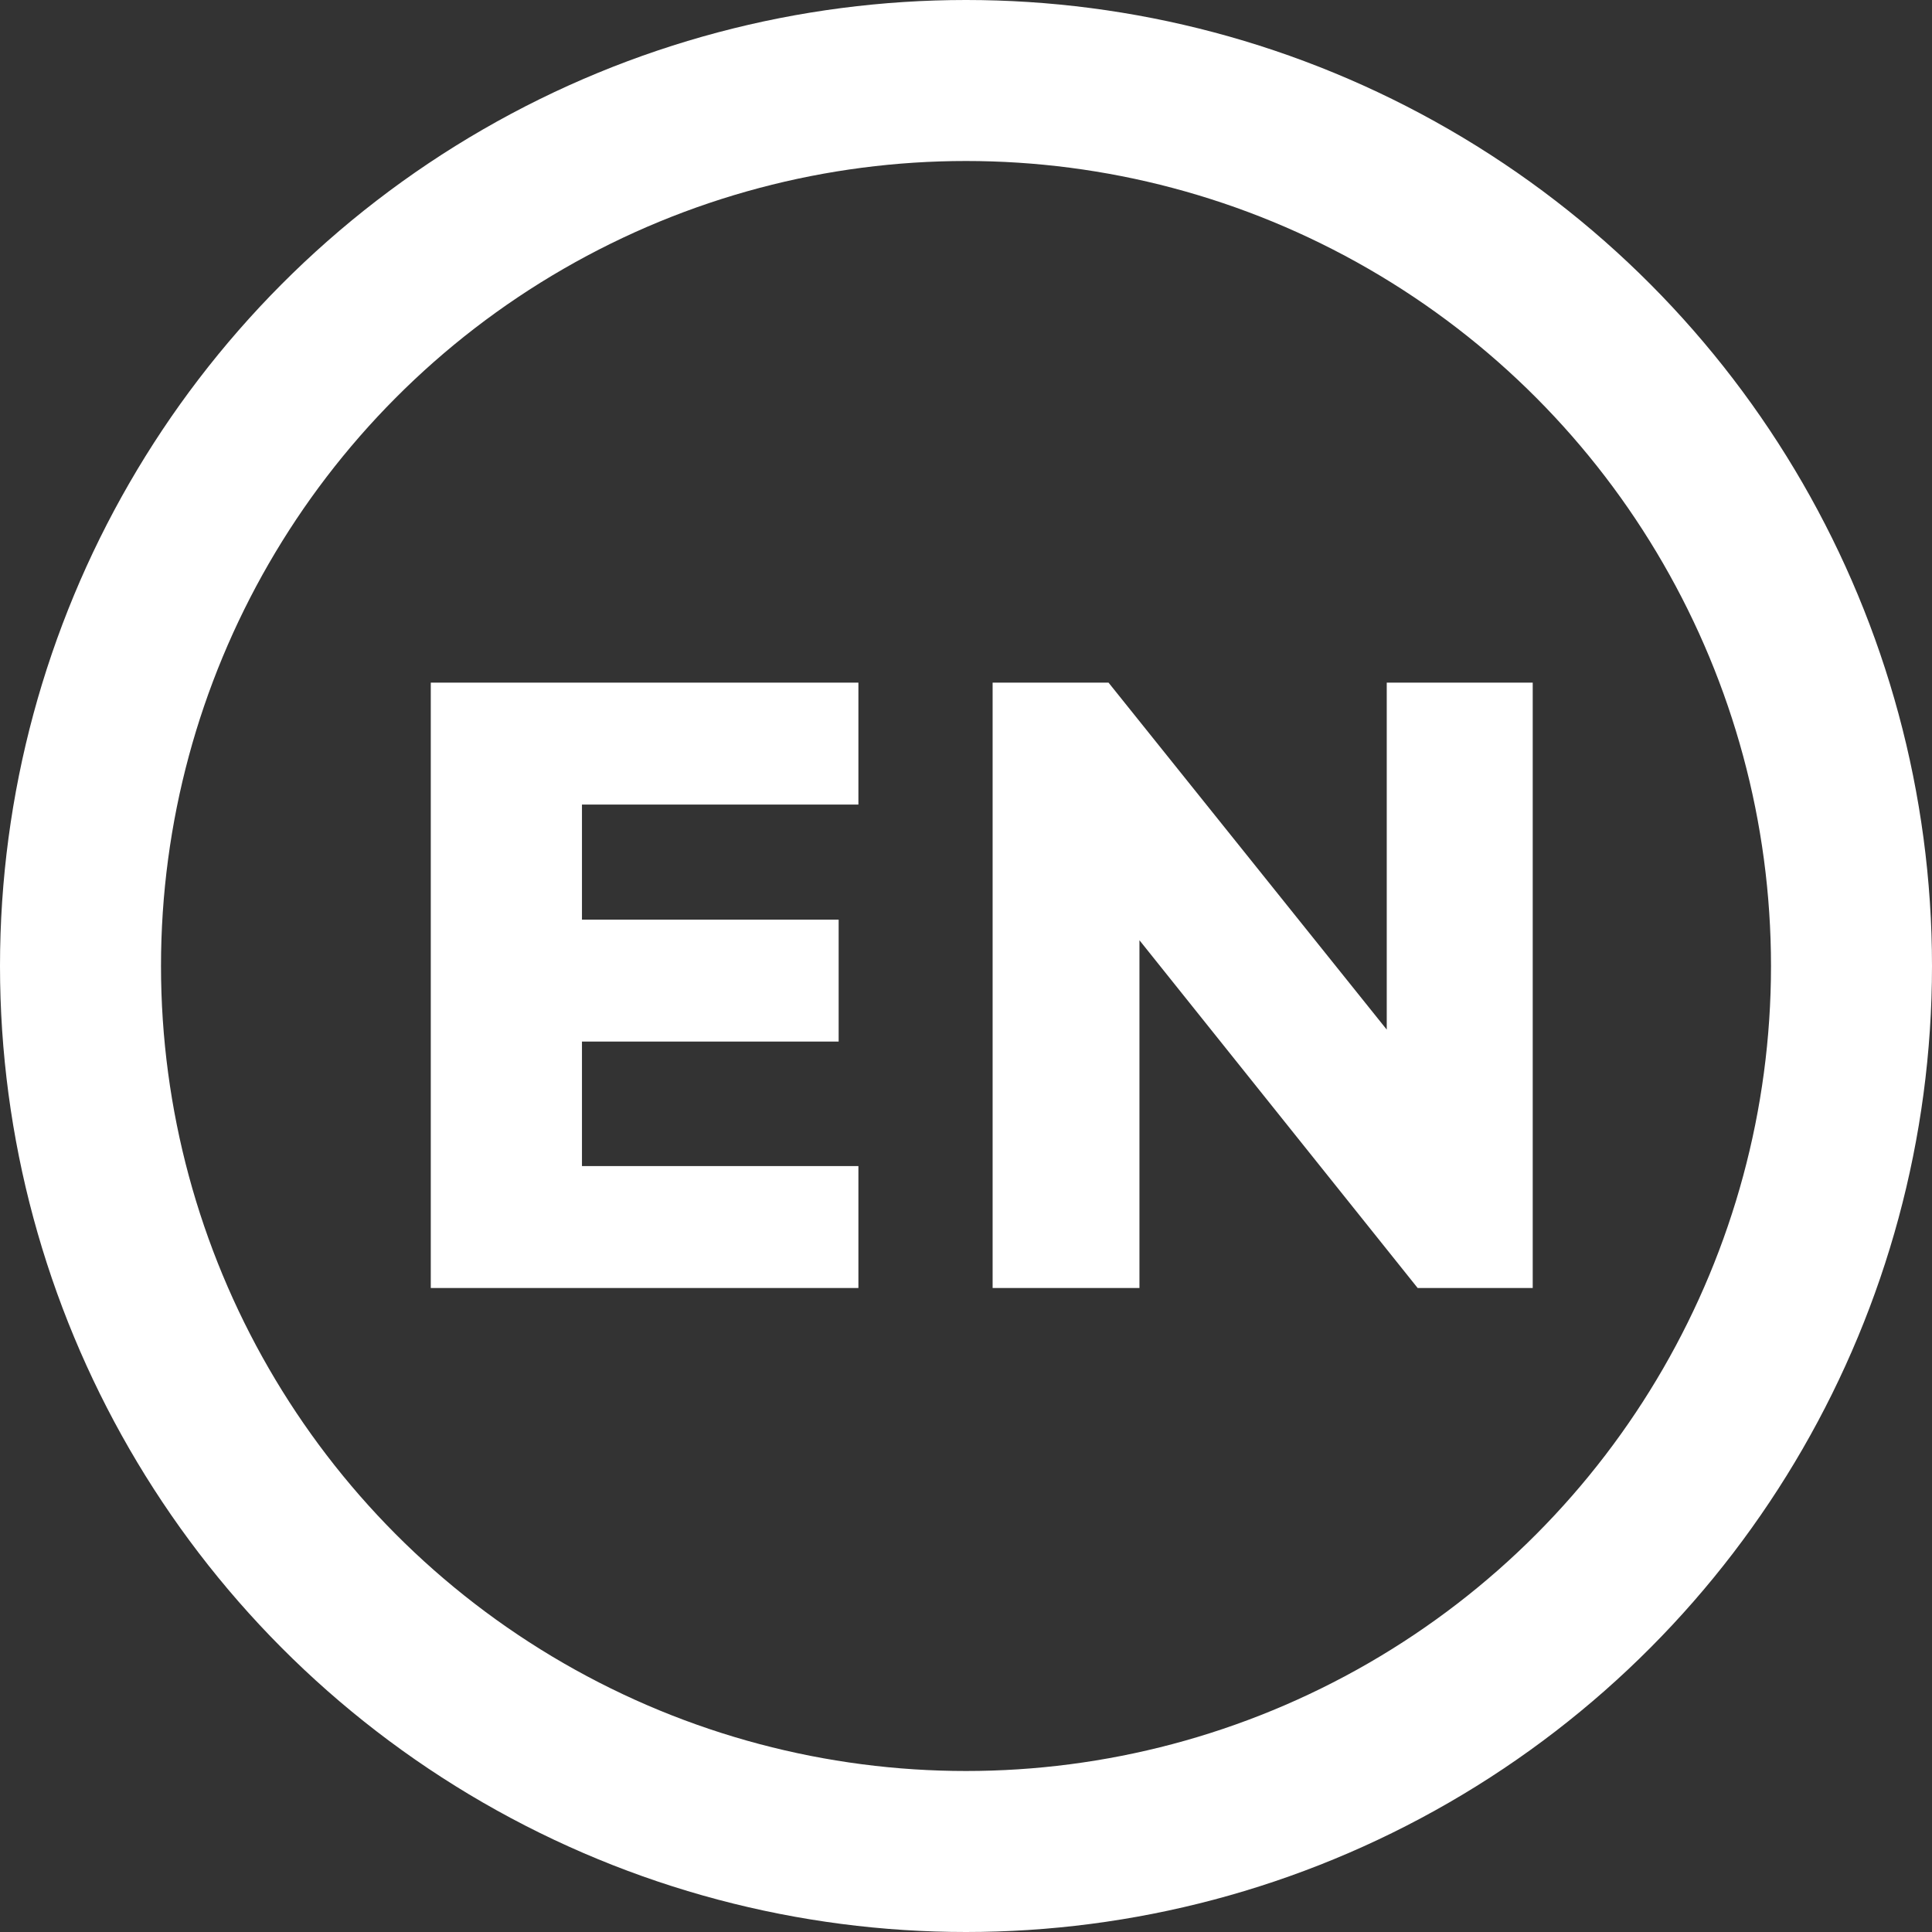<svg width="36" height="36" viewBox="0 0 36 36" fill="none" xmlns="http://www.w3.org/2000/svg">
<rect x="0" y="0" width="36" height="36" fill="#333333" stroke="none"/>
<circle cx="18" cy="18" r="16.5" stroke="#ffffff" stroke-width="3"/>
<path d="M8.027 24V12.72H15.995V14.992H10.844V17.136H15.627V19.408H10.844V21.728H15.995V24H8.027Z" fill="#ffffff"/>
<path d="M18.496 24V12.72H20.656L26.288 19.744H25.84V12.72H28.56V24H26.416L20.784 16.96H21.232V24H18.496Z" fill="#ffffff"/>
</svg>